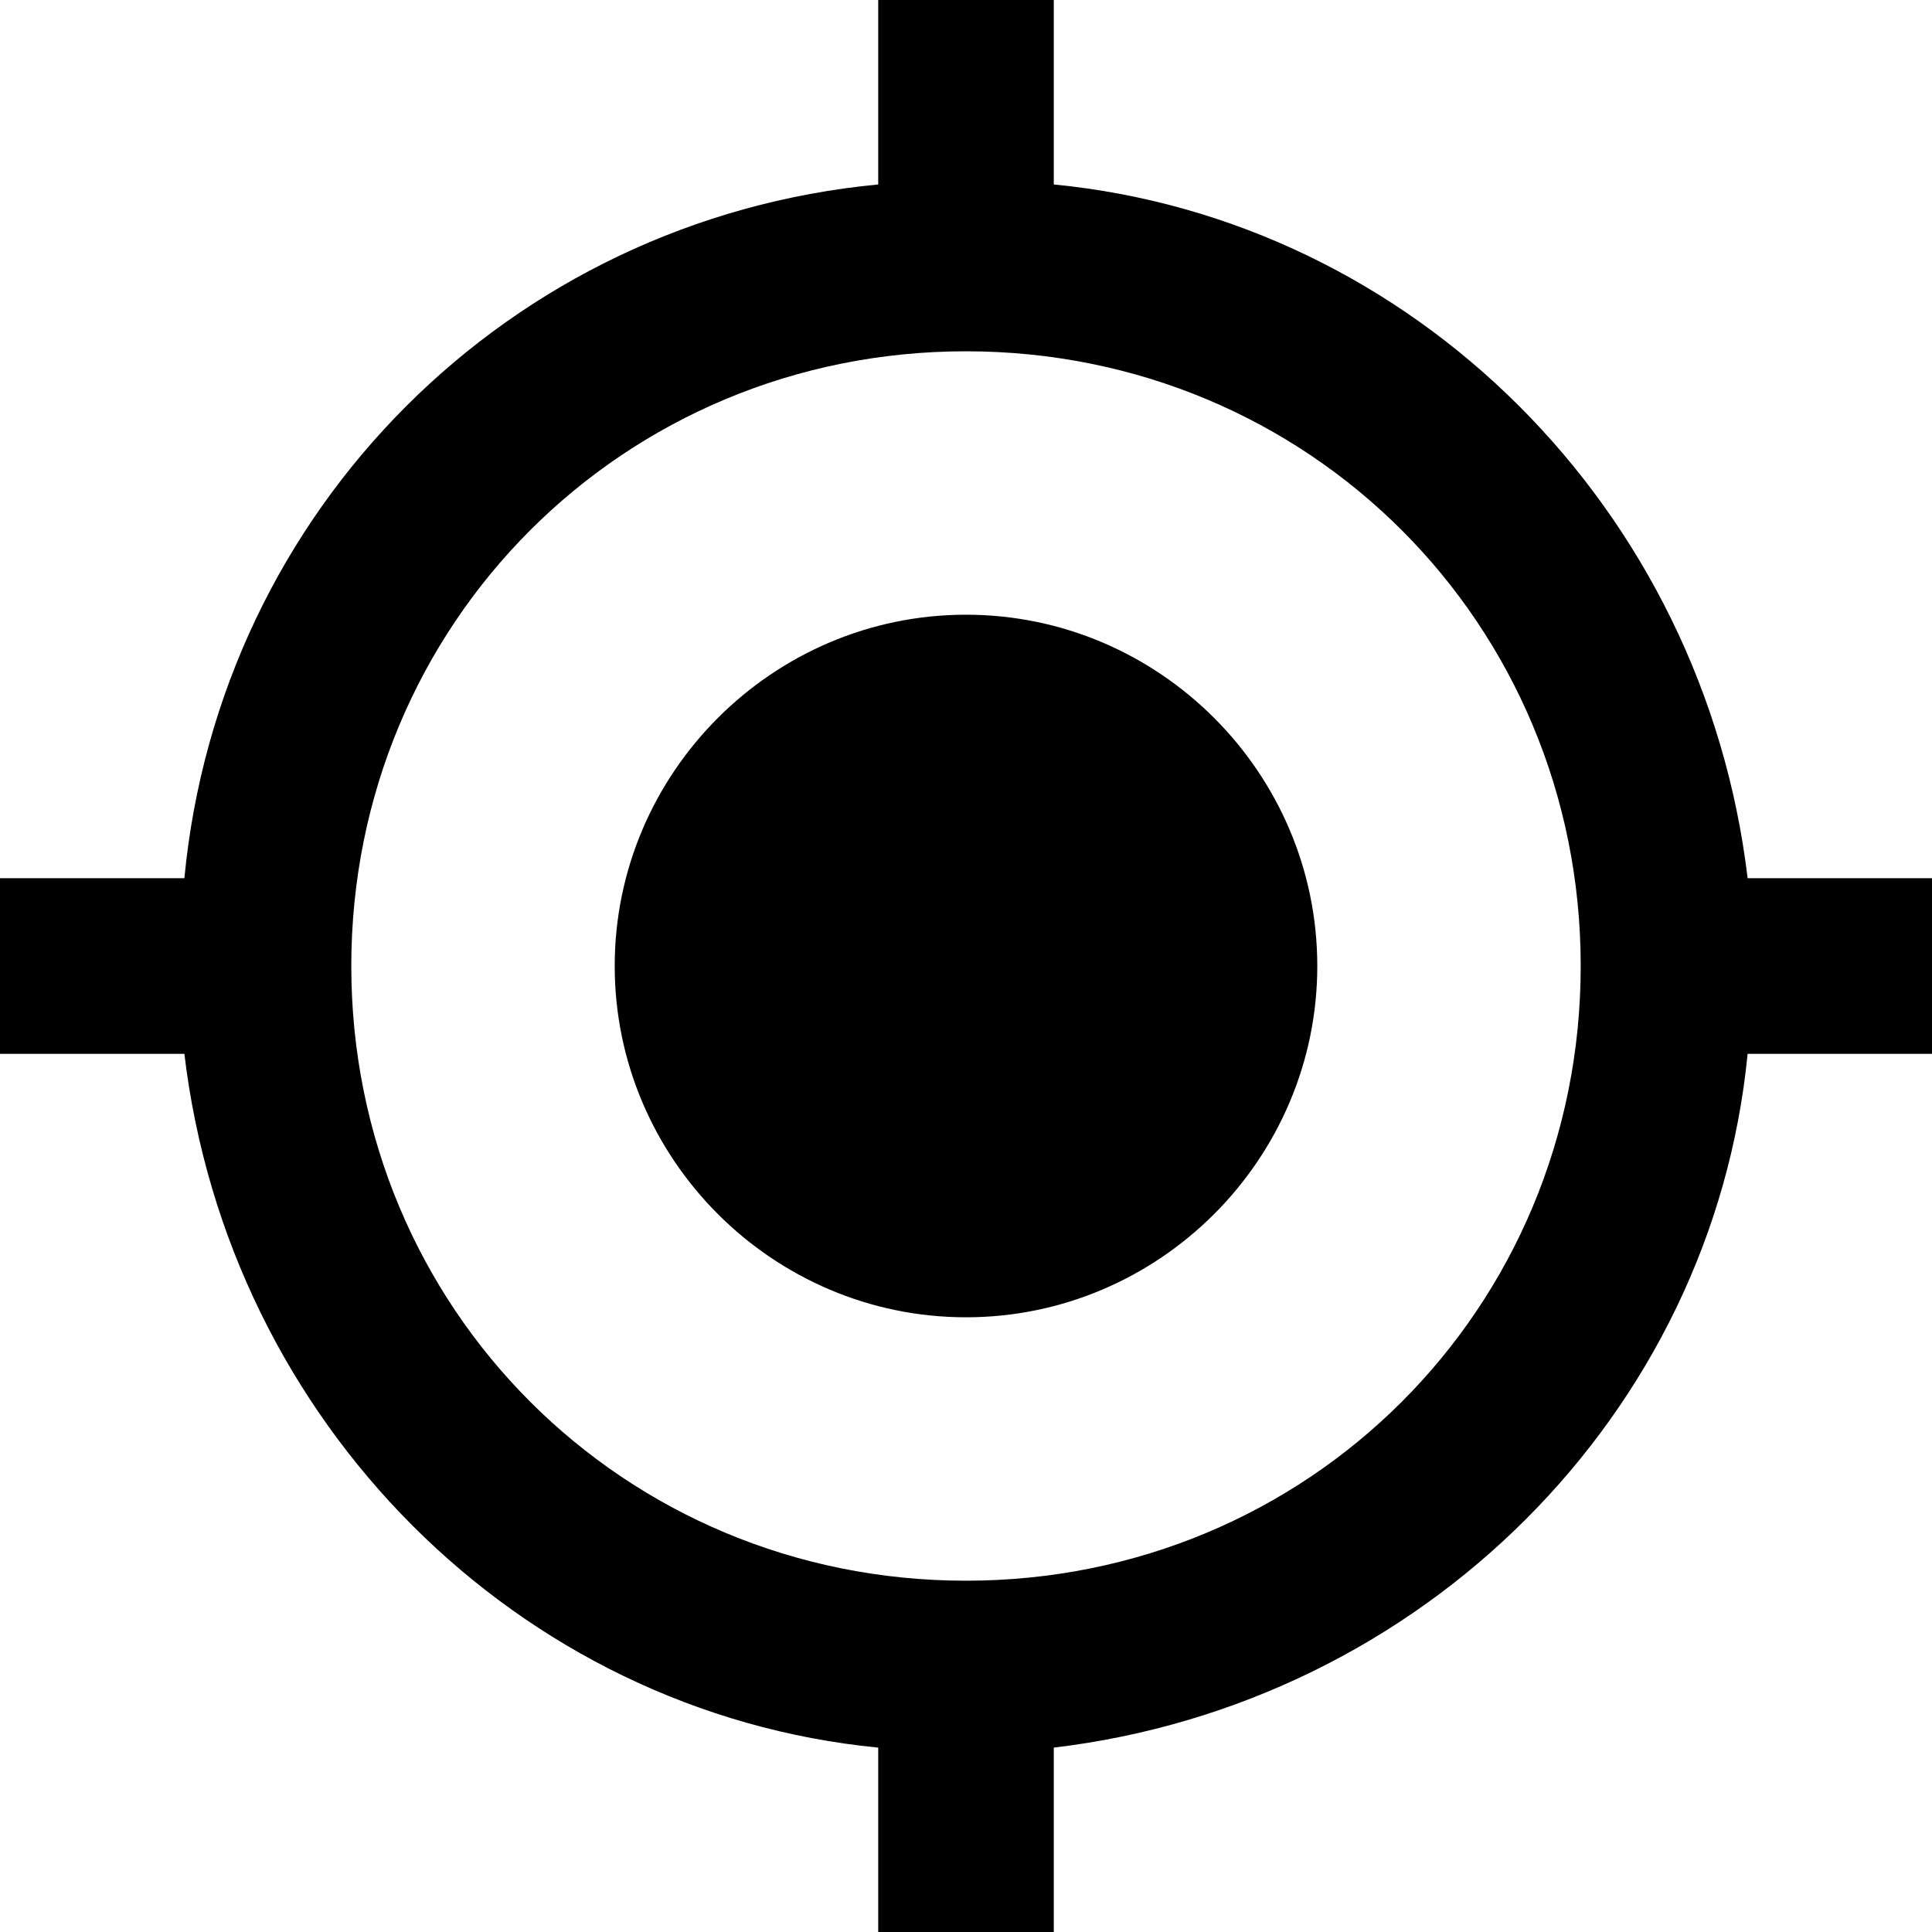 <?xml version="1.0" encoding="UTF-8"?>
<svg width="23px" height="23px" viewBox="0 0 23 23" version="1.1" xmlns="http://www.w3.org/2000/svg" xmlns:xlink="http://www.w3.org/1999/xlink">
    <!-- Generator: sketchtool 55.1 (78136) - https://sketchapp.com -->
    <title>0F2EC409-E0CA-49F3-9B35-95843B9C9EB6</title>
    <desc>Created with sketchtool.</desc>
    <g id="Wireframes-MOBILE-CZ" stroke="none" stroke-width="1" fill="none" fill-rule="evenodd">
        <g id="RESTAURANTS-mobile" transform="translate(-175, -93)" fill="#000000" fill-rule="nonzero">
            <g id="Group-2" transform="translate(8, 80)">
                <path d="M178.5,20.318 C176.2,20.318 174.318,22.2 174.318,24.5 C174.318,26.8 176.2,28.682 178.5,28.682 C180.8,28.682 182.682,26.8 182.682,24.5 C182.682,22.2 180.8,20.318 178.5,20.318 Z M187.805,23.455 C187.282,19.064 183.832,15.614 179.545,15.196 L179.545,13 L177.455,13 L177.455,15.196 C173.064,15.614 169.614,19.064 169.195,23.455 L167,23.455 L167,25.546 L169.195,25.546 C169.718,29.936 173.168,33.386 177.455,33.805 L177.455,36 L179.545,36 L179.545,33.805 C183.936,33.282 187.386,29.832 187.805,25.546 L190,25.546 L190,23.455 L187.805,23.455 Z M178.5,31.818 C174.423,31.818 171.182,28.577 171.182,24.5 C171.182,20.423 174.423,17.182 178.5,17.182 C182.577,17.182 185.818,20.423 185.818,24.5 C185.818,28.577 182.577,31.818 178.5,31.818 Z" id="Shape"></path>
            </g>
        </g>
    </g>
</svg>